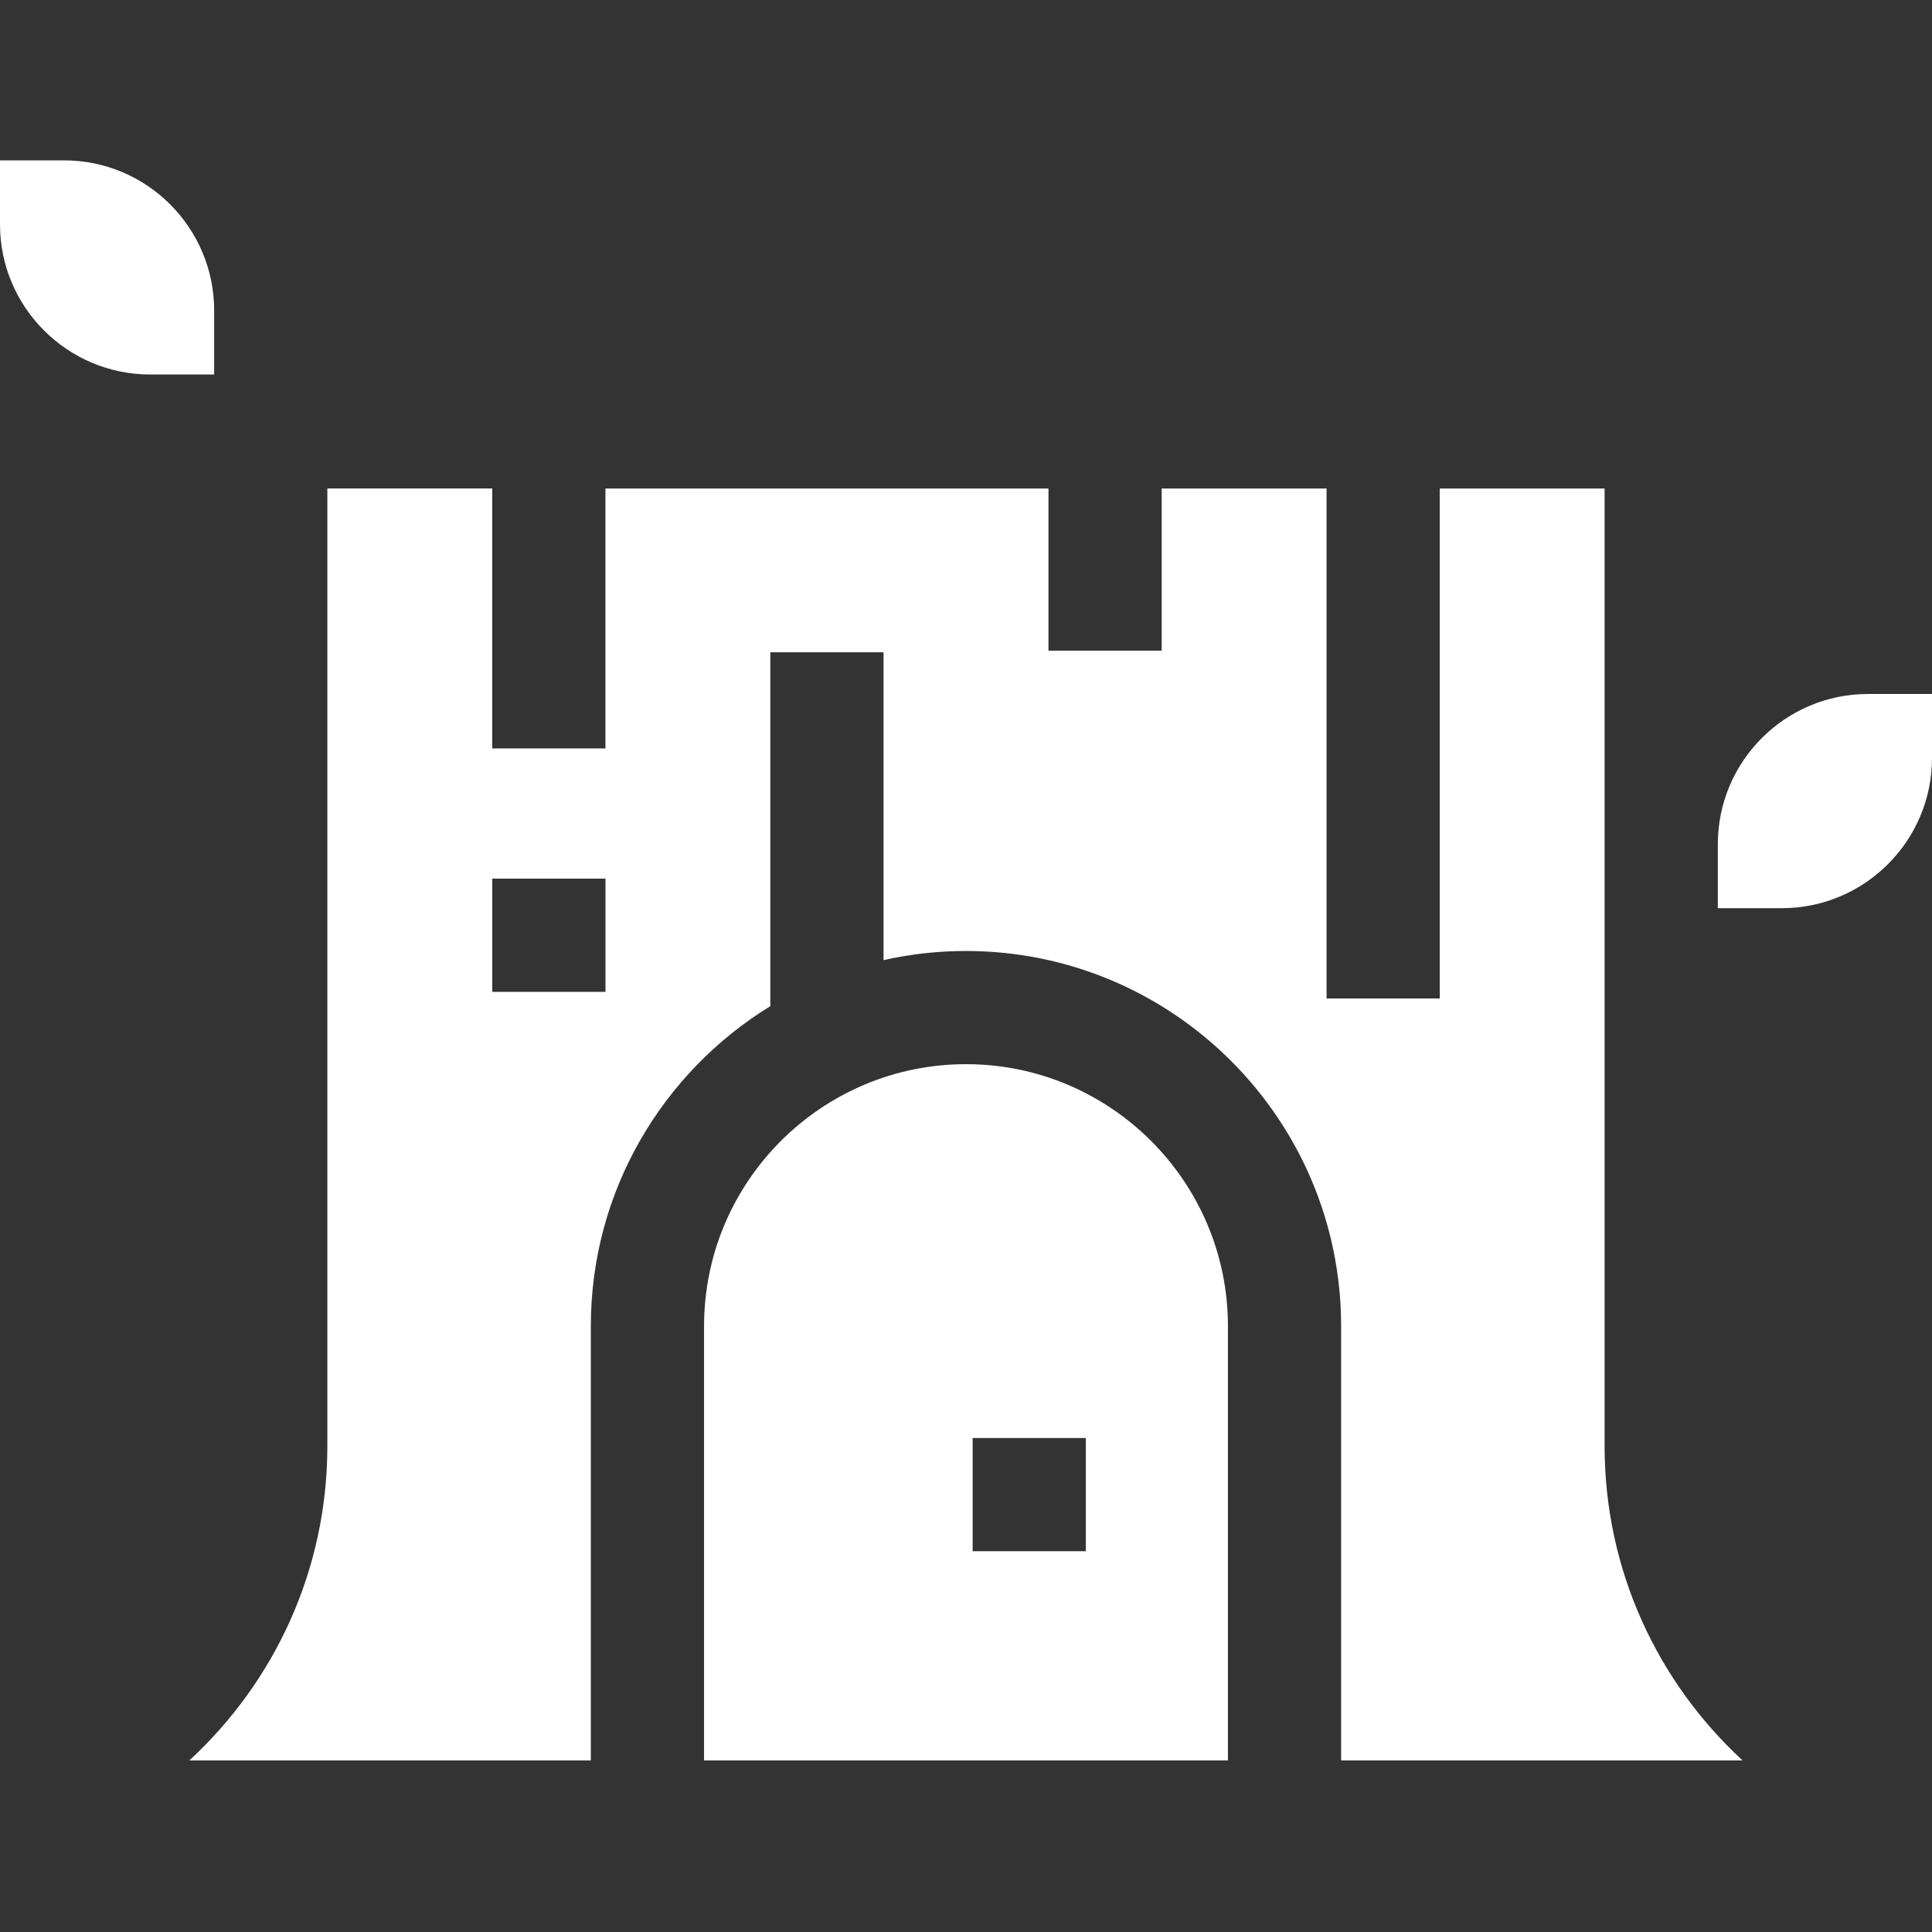 <svg xmlns="http://www.w3.org/2000/svg" width="74" height="74" viewBox="0 0 74 74">
    <rect x="0" y="0" width="74" height="74" fill="#333333" stroke="none"/>
    <g fill="none" fill-rule="evenodd">
        <g fill="#FFF" fill-rule="nonzero">
            <g>
                <path d="M37 34.76c-5.532 0-10.033 4.5-10.033 10.033v16.636h20.066V44.793c0-5.532-4.5-10.033-10.033-10.033zm4.59 18.655h-4.336v-4.336h4.336v4.336zM8.203 5.892c0-3.171-2.58-5.75-5.75-5.75H0v2.452c0 3.171 2.58 5.75 5.75 5.75h2.453V5.893z" transform="translate(0 6)"/>
                <path d="M61.46 49.394V12.711h-6.315v19.532H50.81V12.711h-6.315v6.21h-4.336v-6.21H23.19v9.955h-4.336V12.71h-6.316v36.683c0 4.755-2.038 9.041-5.285 12.035h15.377V44.793c0-5.179 2.755-9.726 6.875-12.255V18.985h4.336v11.79c1.017-.23 2.074-.35 3.158-.35 7.923 0 14.369 6.445 14.369 14.368v16.636h15.377c-3.247-2.993-5.285-7.28-5.285-12.035zM23.19 31.99h-4.335v-4.336h4.336v4.336zM71.547 20.581c-3.17 0-5.75 2.58-5.75 5.75v2.454h2.453c3.17 0 5.75-2.58 5.75-5.75V20.58h-2.453z" transform="translate(0 6)"/>
            </g>
        </g>
    </g>
</svg>
